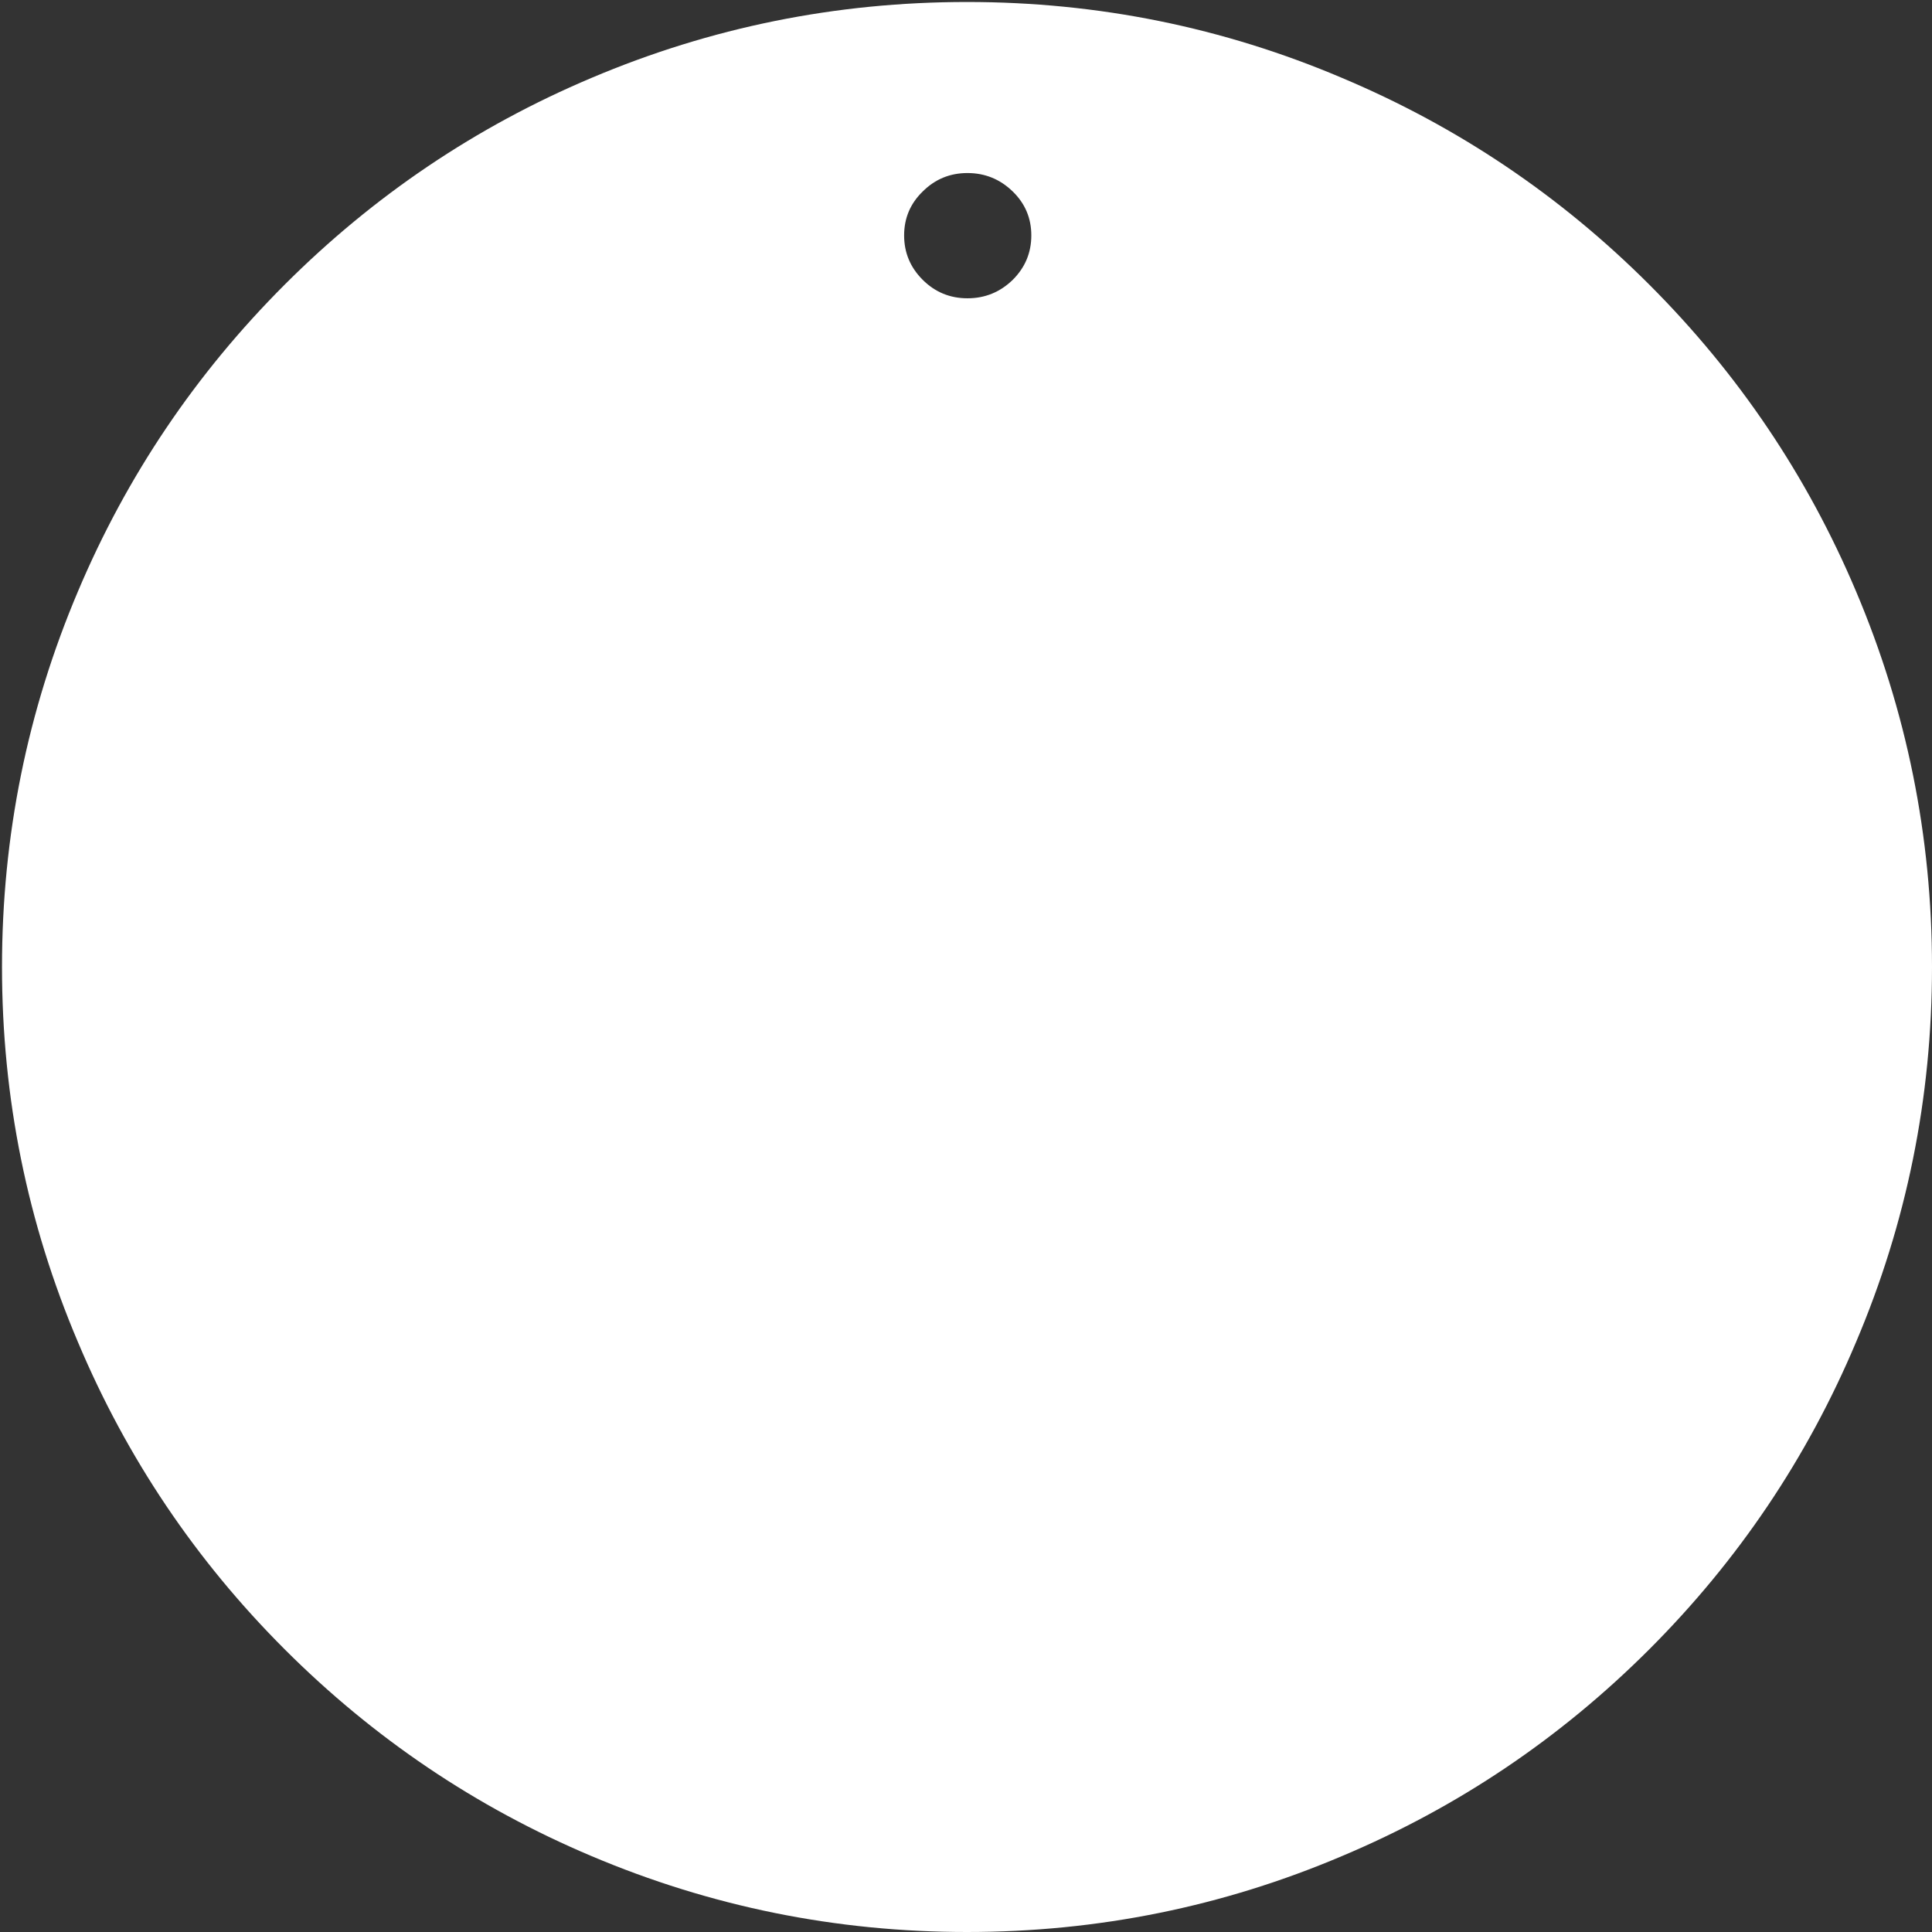 <?xml version="1.0" encoding="utf-8"?>
<!-- Generator: Adobe Illustrator 16.0.0, SVG Export Plug-In . SVG Version: 6.00 Build 0)  -->
<!DOCTYPE svg PUBLIC "-//W3C//DTD SVG 1.1//EN" "http://www.w3.org/Graphics/SVG/1.1/DTD/svg11.dtd">
<svg version="1.1" id="Layer_1" xmlns="http://www.w3.org/2000/svg" xmlns:xlink="http://www.w3.org/1999/xlink" x="0px" y="0px"
	 width="198px" height="198px" viewBox="0 0 198 198" enable-background="new 0 0 198 198" xml:space="preserve">
<rect x="0" y="0" width="198" height="198" fill="#333333" stroke="none"/>
<g>
	<g>
		<g>
			<g id="c2">
				<g>
					<g transform="matrix(1.0,0.0,0.0,1.0,0.0,0.0)">
						<g id="c1">
							<path fill="#FFFFFF" d="M190.209,60.59C195.402,72.844,198,85.68,198,99.1c0,13.419-2.598,26.239-7.791,38.46
								c-4.994,11.854-12.057,22.345-21.18,31.467c-9.125,9.123-19.611,16.186-31.469,21.18C125.341,195.4,112.521,198,99.101,198
								c-13.419,0-26.256-2.6-38.51-7.793c-11.821-4.994-22.294-12.057-31.418-21.18c-9.123-9.122-16.183-19.609-21.178-31.467
								c-5.193-12.222-7.79-25.041-7.79-38.46c0-13.419,2.597-26.256,7.792-38.51c4.995-11.821,12.055-22.294,21.178-31.418
								c9.124-9.123,19.597-16.183,31.418-21.178c12.254-5.194,25.091-7.79,38.51-7.79c13.42,0,26.239,2.597,38.459,7.792
								c11.854,4.995,22.347,12.055,31.469,21.178C178.152,38.296,185.213,48.77,190.209,60.59 M99.152,17.734
								c-1.798,0-3.329,0.632-4.595,1.898c-1.266,1.231-1.898,2.73-1.898,4.495s0.632,3.279,1.898,4.545
								c1.266,1.266,2.797,1.898,4.595,1.898c1.799,0,3.348-0.632,4.646-1.898c1.267-1.266,1.896-2.78,1.896-4.545
								s-0.633-3.264-1.896-4.495C102.5,18.368,100.951,17.734,99.152,17.734"/>
						</g>
					</g>
				</g>
			</g>
		</g>
	</g>
</g>
</svg>
